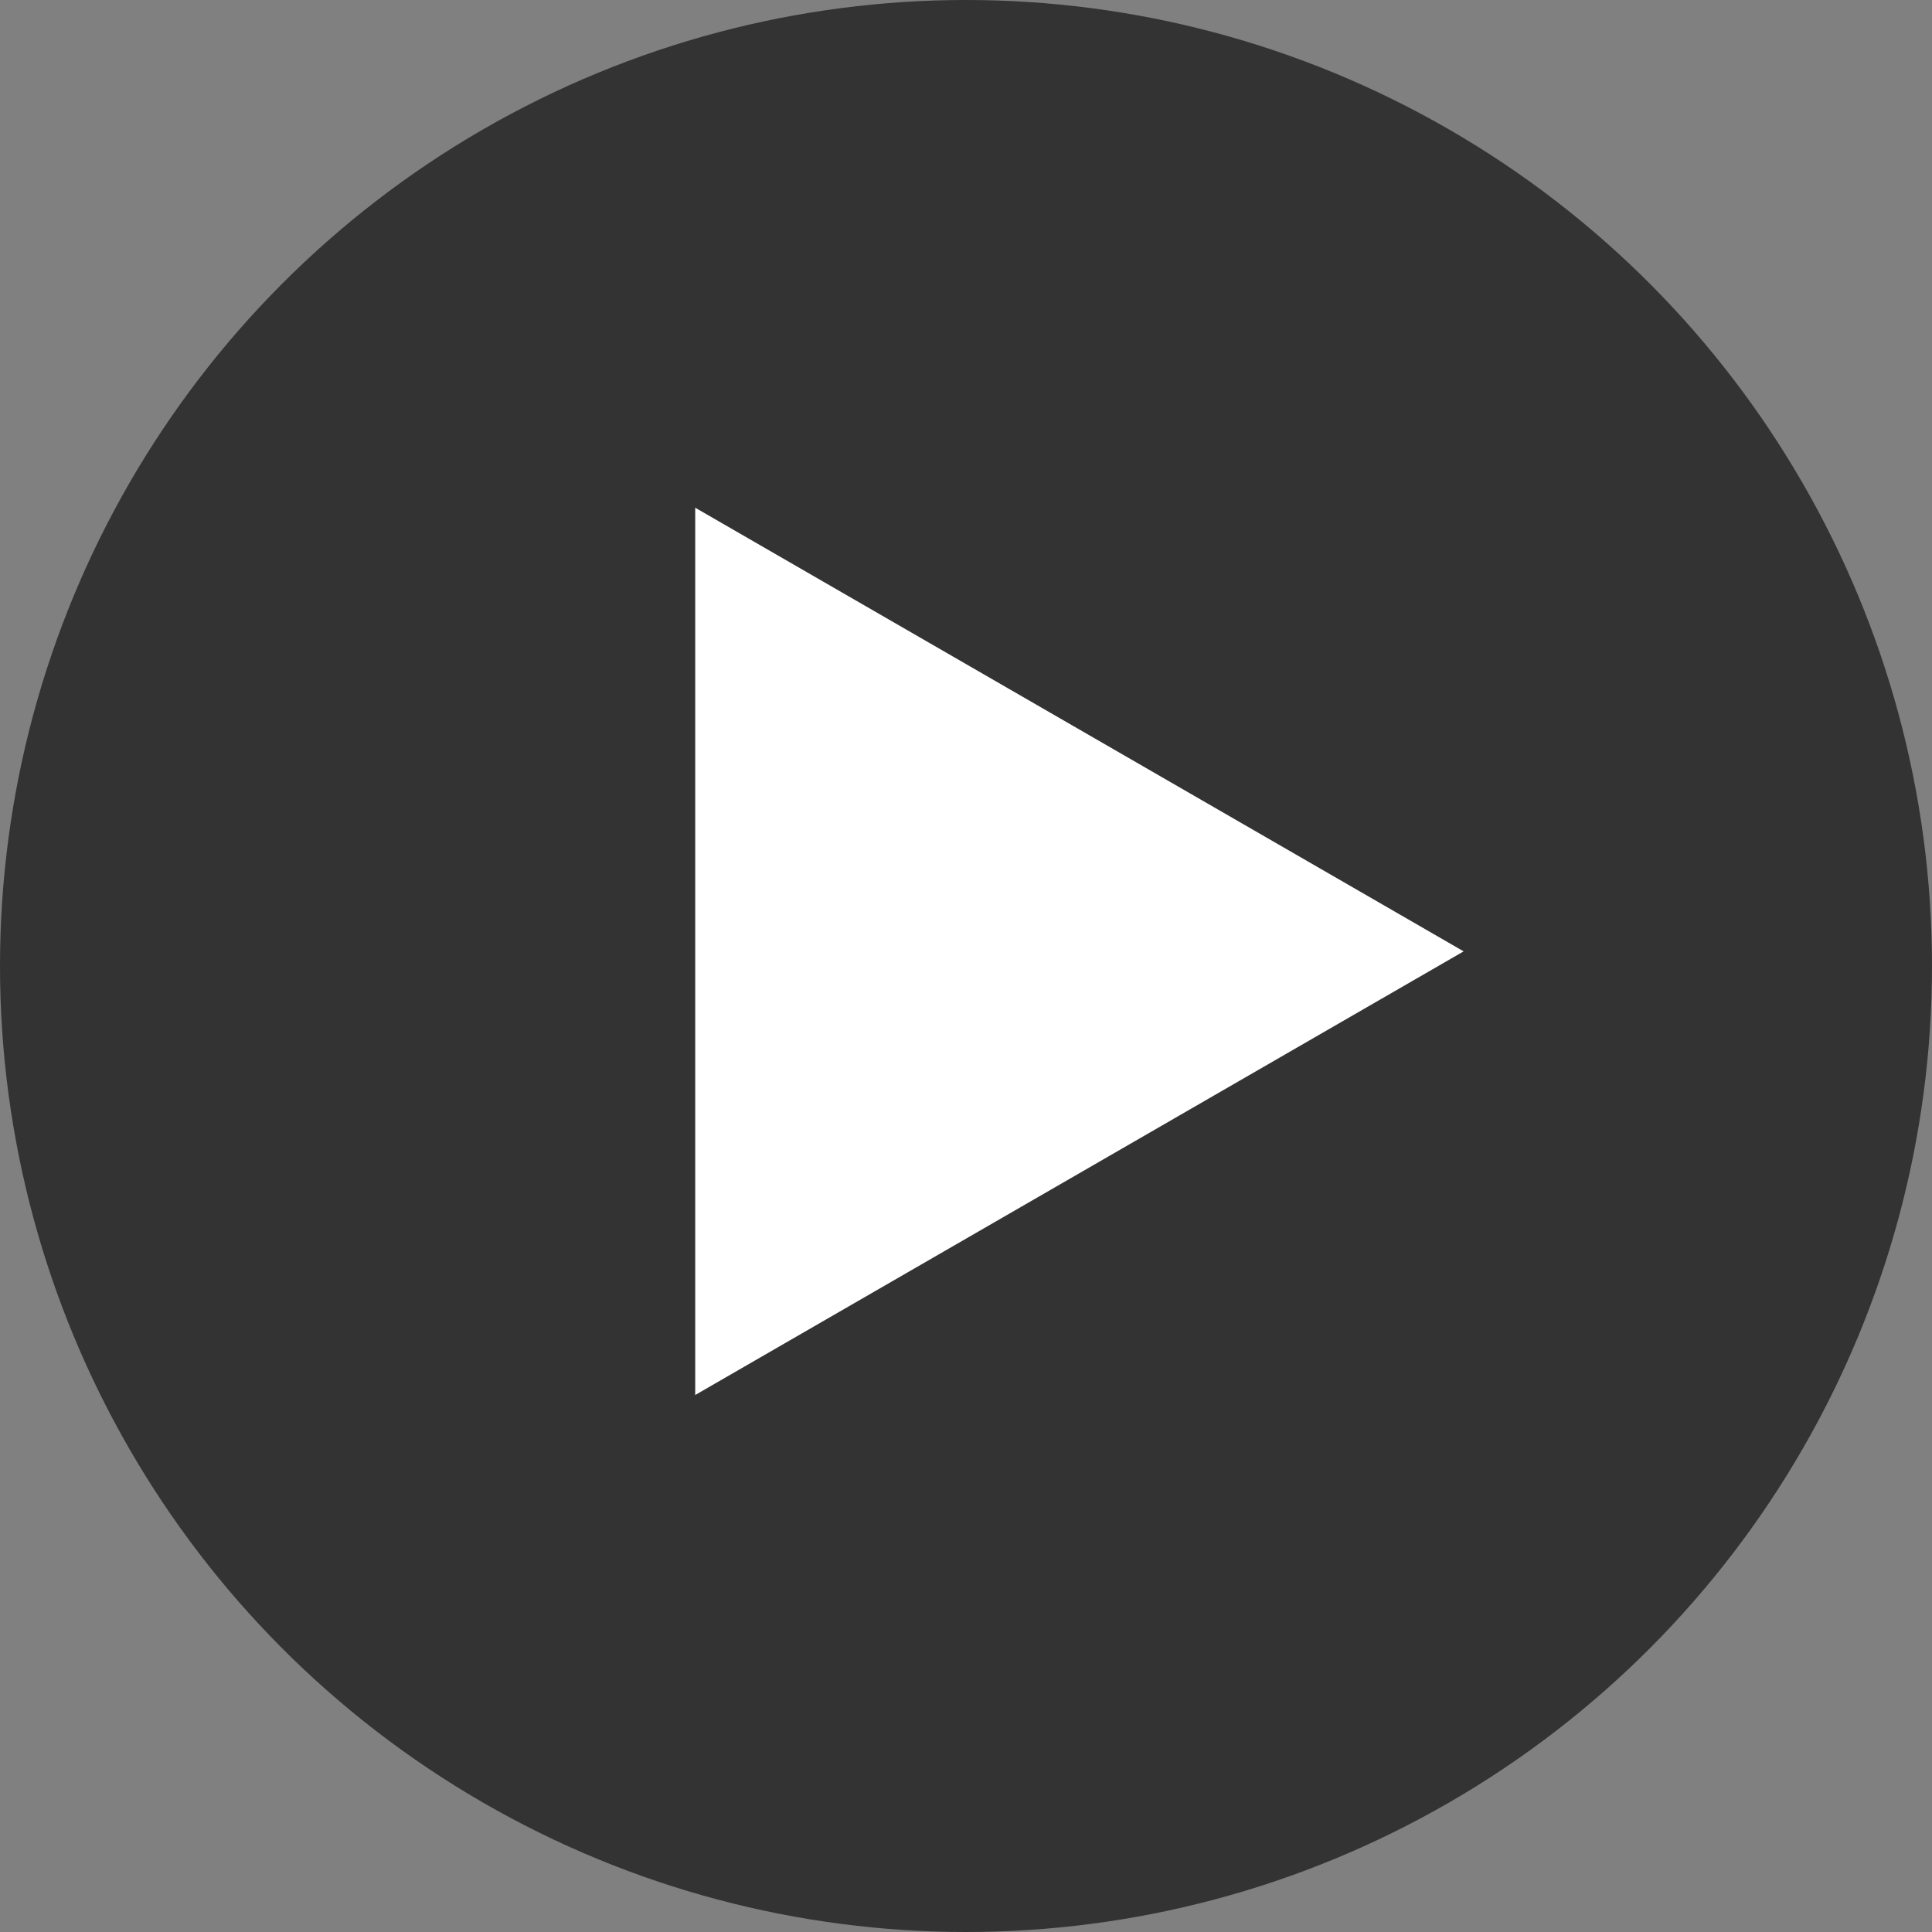 <svg width="66" height="66" viewBox="0 0 66 66" fill="none" xmlns="http://www.w3.org/2000/svg">
<rect x="0" y="0" width="66" height="66" fill="#808080" stroke="none"/>
<circle cx="33" cy="33" r="33" fill="black" fill-opacity="0.6"/>
<path d="M50 32.5L23.75 47.655L23.75 17.345L50 32.5Z" fill="white"/>
</svg>
